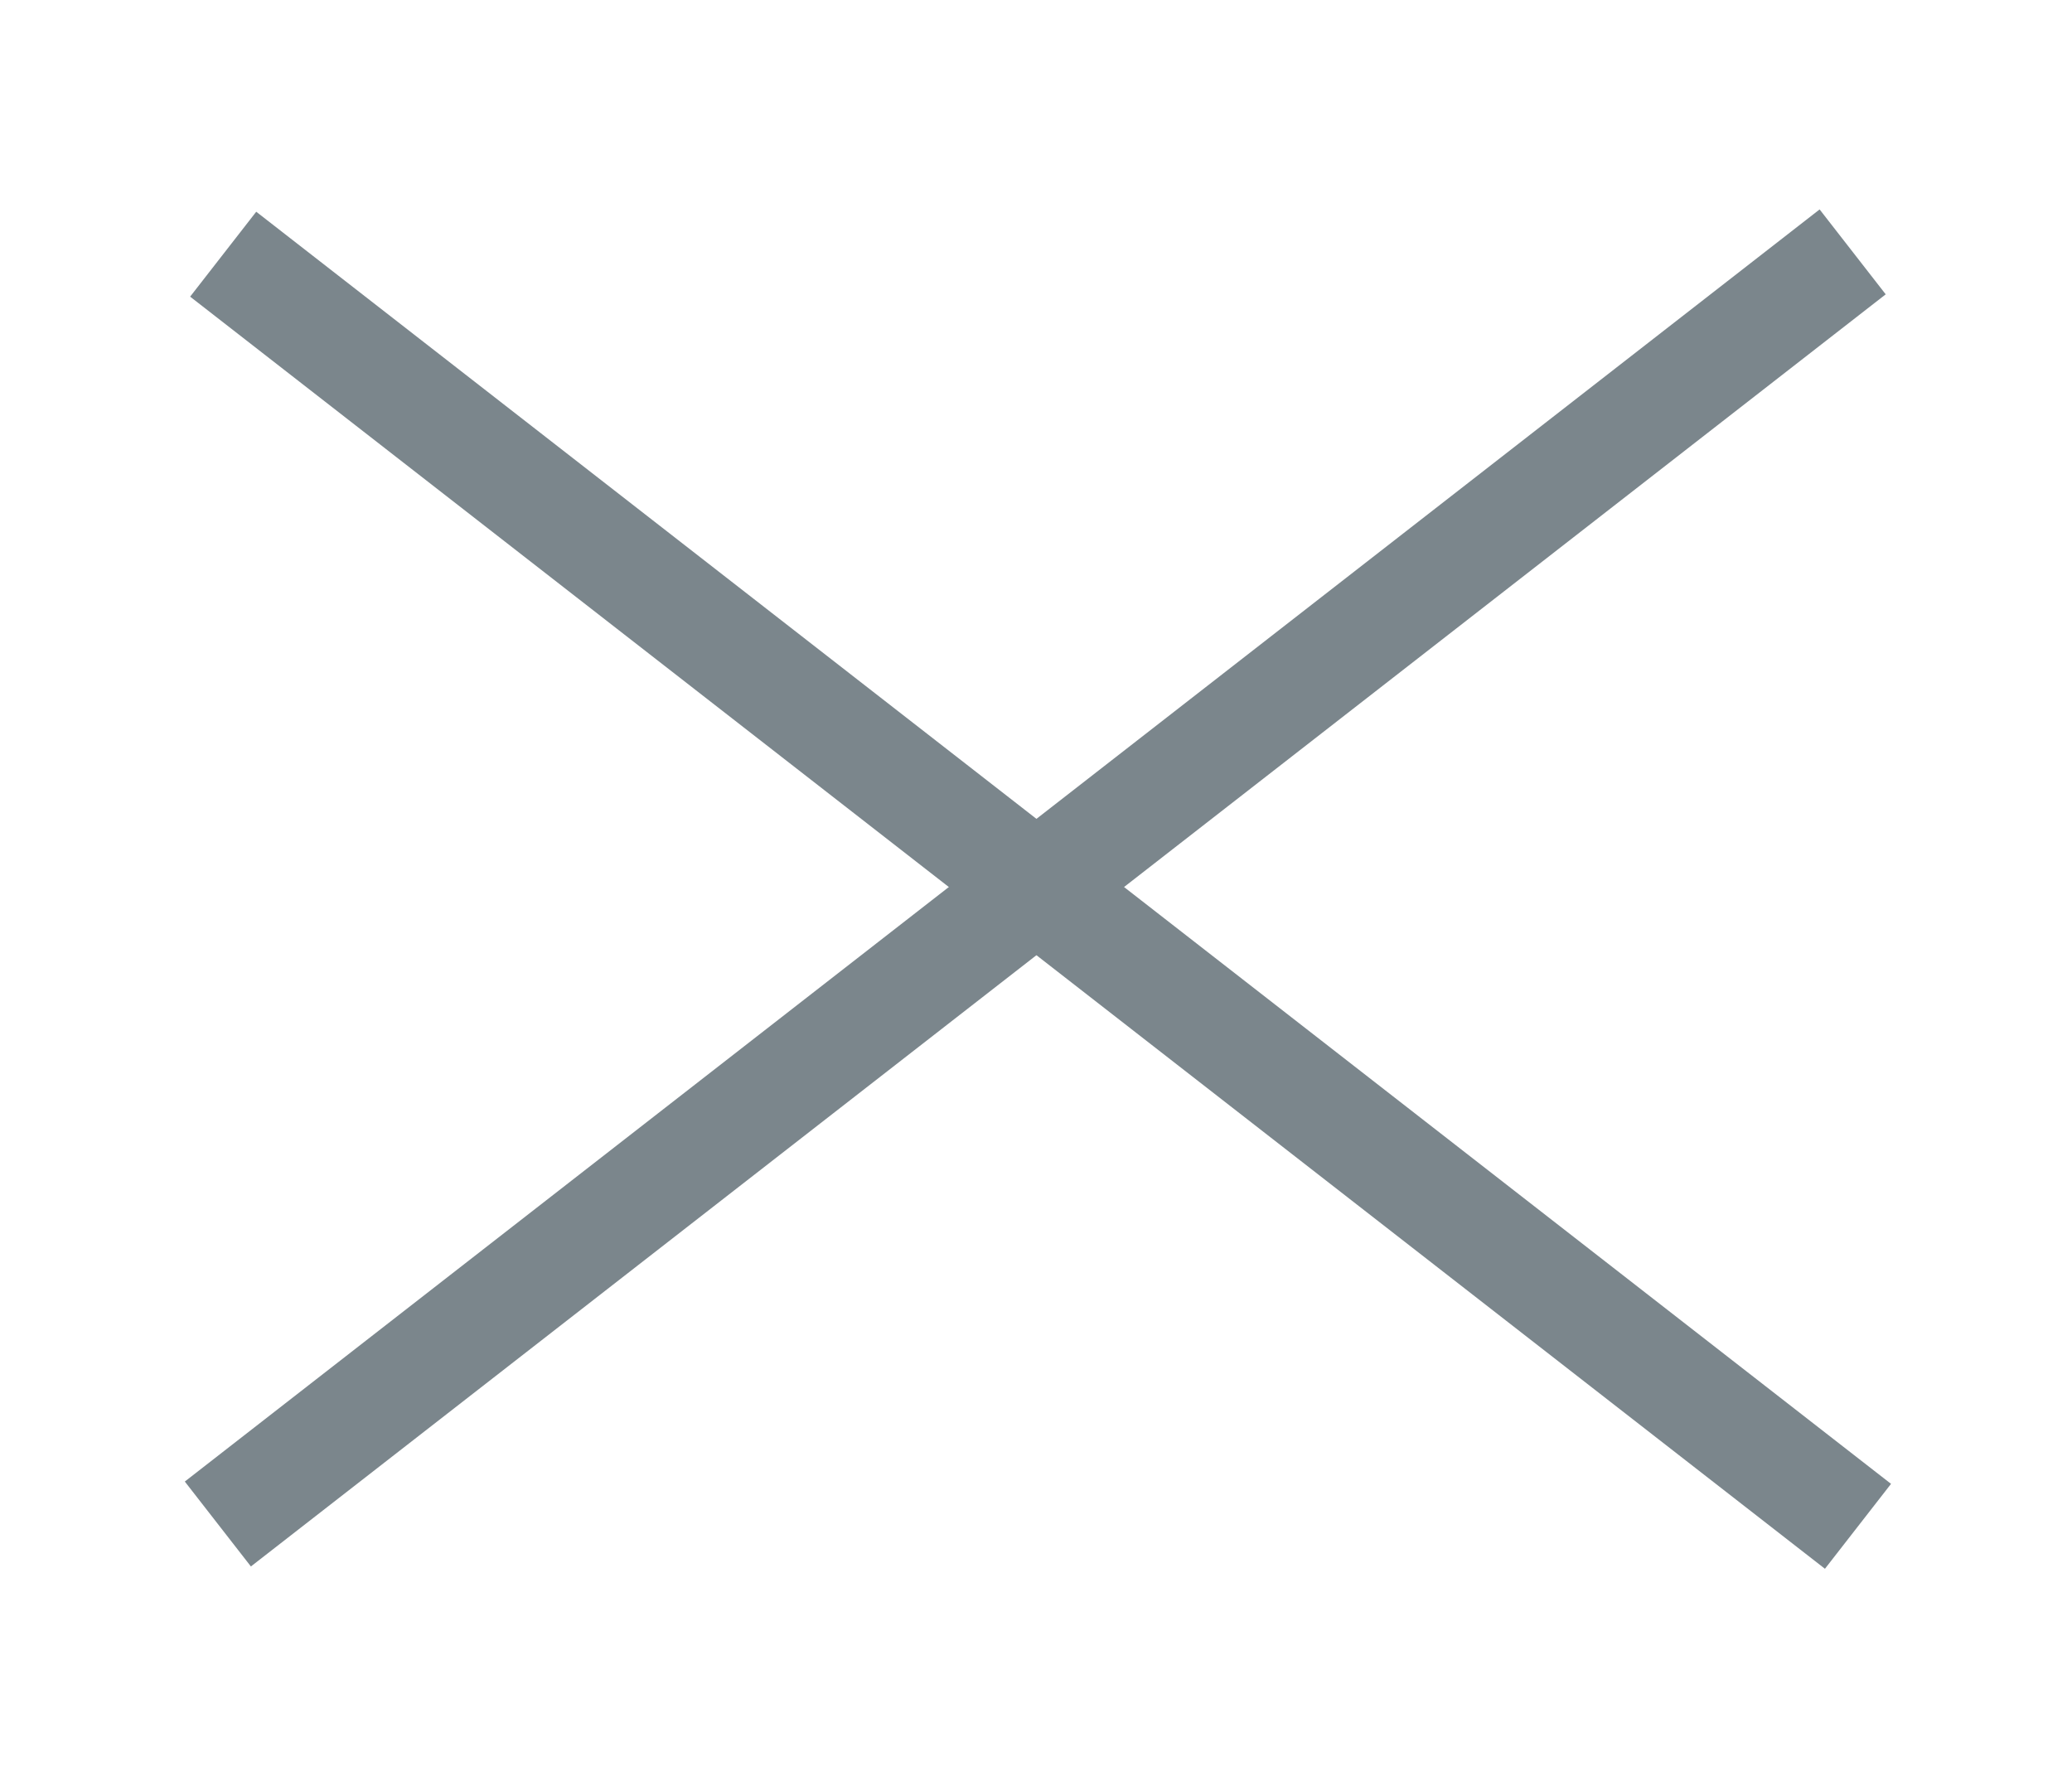 <?xml version="1.0" encoding="utf-8"?>
<!-- Generator: Adobe Illustrator 25.4.1, SVG Export Plug-In . SVG Version: 6.00 Build 0)  -->
<svg version="1.1" id="Capa_1" xmlns="http://www.w3.org/2000/svg" xmlns:xlink="http://www.w3.org/1999/xlink" x="0px" y="0px"
	 viewBox="0 0 38.5 33" style="enable-background:new 0 0 38.5 33;" xml:space="preserve">
<style type="text/css">
	.st0{fill:#7B868C;}
</style>
<g>
	<g>
		<rect x="18.3" y="-2.7" transform="matrix(0.614 -0.789 0.789 0.614 -5.573 21.609)" class="st0" width="2" height="38.5"/>
	</g>
	<g>
		<rect x="0" y="15.5" transform="matrix(0.789 -0.614 0.614 0.789 -6.083 15.301)" class="st0" width="38.5" height="2"/>
	</g>
</g>
</svg>
